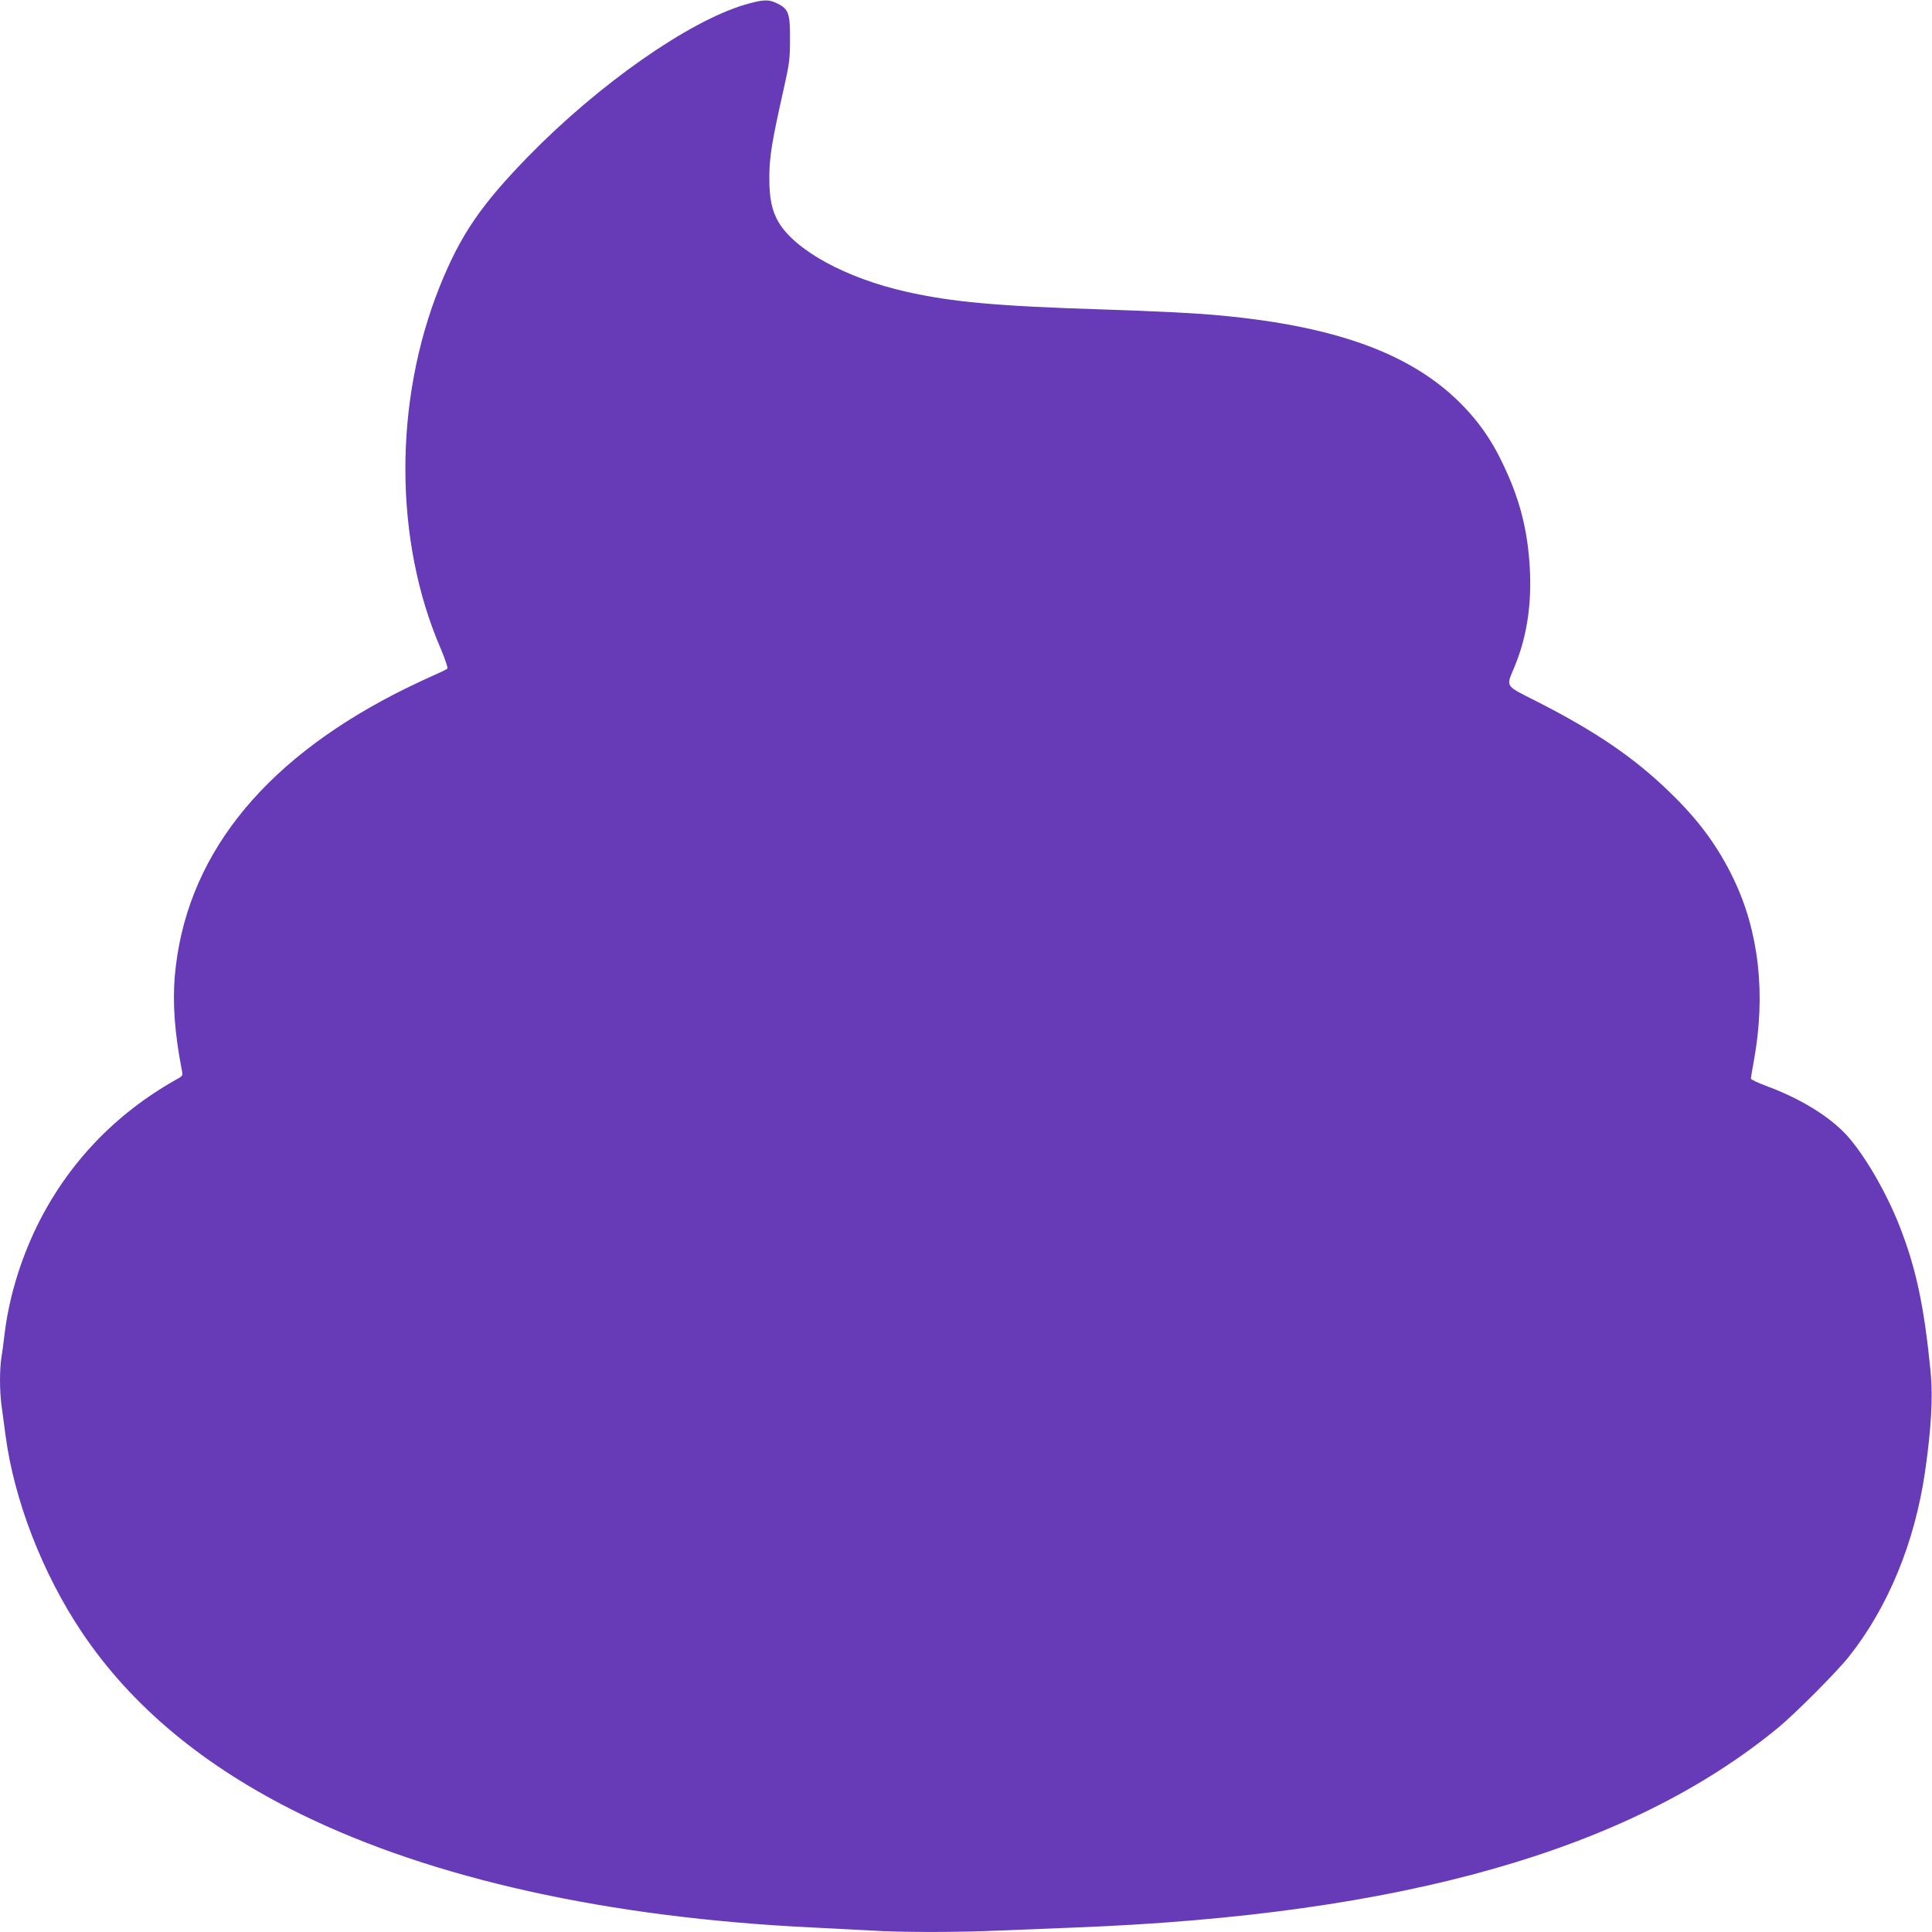 <?xml version="1.0" standalone="no"?>
<!DOCTYPE svg PUBLIC "-//W3C//DTD SVG 20010904//EN"
 "http://www.w3.org/TR/2001/REC-SVG-20010904/DTD/svg10.dtd">
<svg version="1.0" xmlns="http://www.w3.org/2000/svg"
 width="1280pt" height="1280pt" viewBox="0 0 1280 1280"
 preserveAspectRatio="xMidYMid meet">
<g transform="translate(0,1280) scale(0.1,-0.1)"
fill="#673ab7" stroke="none">
<path d="M4935 12769 c-372 -110 -963 -523 -1430 -1000 -318 -326 -453 -523
-591 -865 -306 -762 -304 -1682 4 -2397 31 -74 51 -132 46 -137 -5 -5 -55 -29
-112 -54 -57 -25 -163 -76 -235 -113 -897 -462 -1391 -1095 -1459 -1870 -15
-181 -1 -378 47 -625 7 -35 6 -37 -42 -63 -404 -228 -717 -558 -919 -970 -111
-229 -185 -475 -214 -715 -6 -52 -15 -122 -21 -156 -12 -79 -12 -220 1 -314 5
-41 17 -129 26 -195 56 -430 244 -917 505 -1307 329 -492 814 -895 1454 -1208
874 -428 2036 -685 3385 -750 124 -6 297 -15 385 -20 206 -13 579 -13 865 0
124 5 349 14 500 20 2161 84 3663 512 4650 1323 113 93 391 372 470 472 260
328 436 757 504 1225 41 284 53 494 37 660 -43 436 -96 686 -206 967 -89 227
-236 478 -353 605 -115 124 -307 241 -529 323 -57 21 -103 43 -103 49 0 6 9
60 20 119 80 440 34 854 -135 1205 -103 214 -229 386 -421 572 -238 231 -489
402 -879 601 -219 111 -208 94 -152 229 78 187 112 390 104 620 -9 235 -52
435 -141 641 -83 194 -170 331 -296 463 -327 343 -826 531 -1605 605 -162 16
-428 29 -795 41 -697 22 -992 49 -1295 117 -400 90 -737 274 -848 463 -44 76
-61 160 -60 300 1 135 17 232 94 575 39 174 43 202 43 335 1 171 -9 200 -84
237 -58 29 -94 27 -215 -8z"/>
</g>
</svg>
